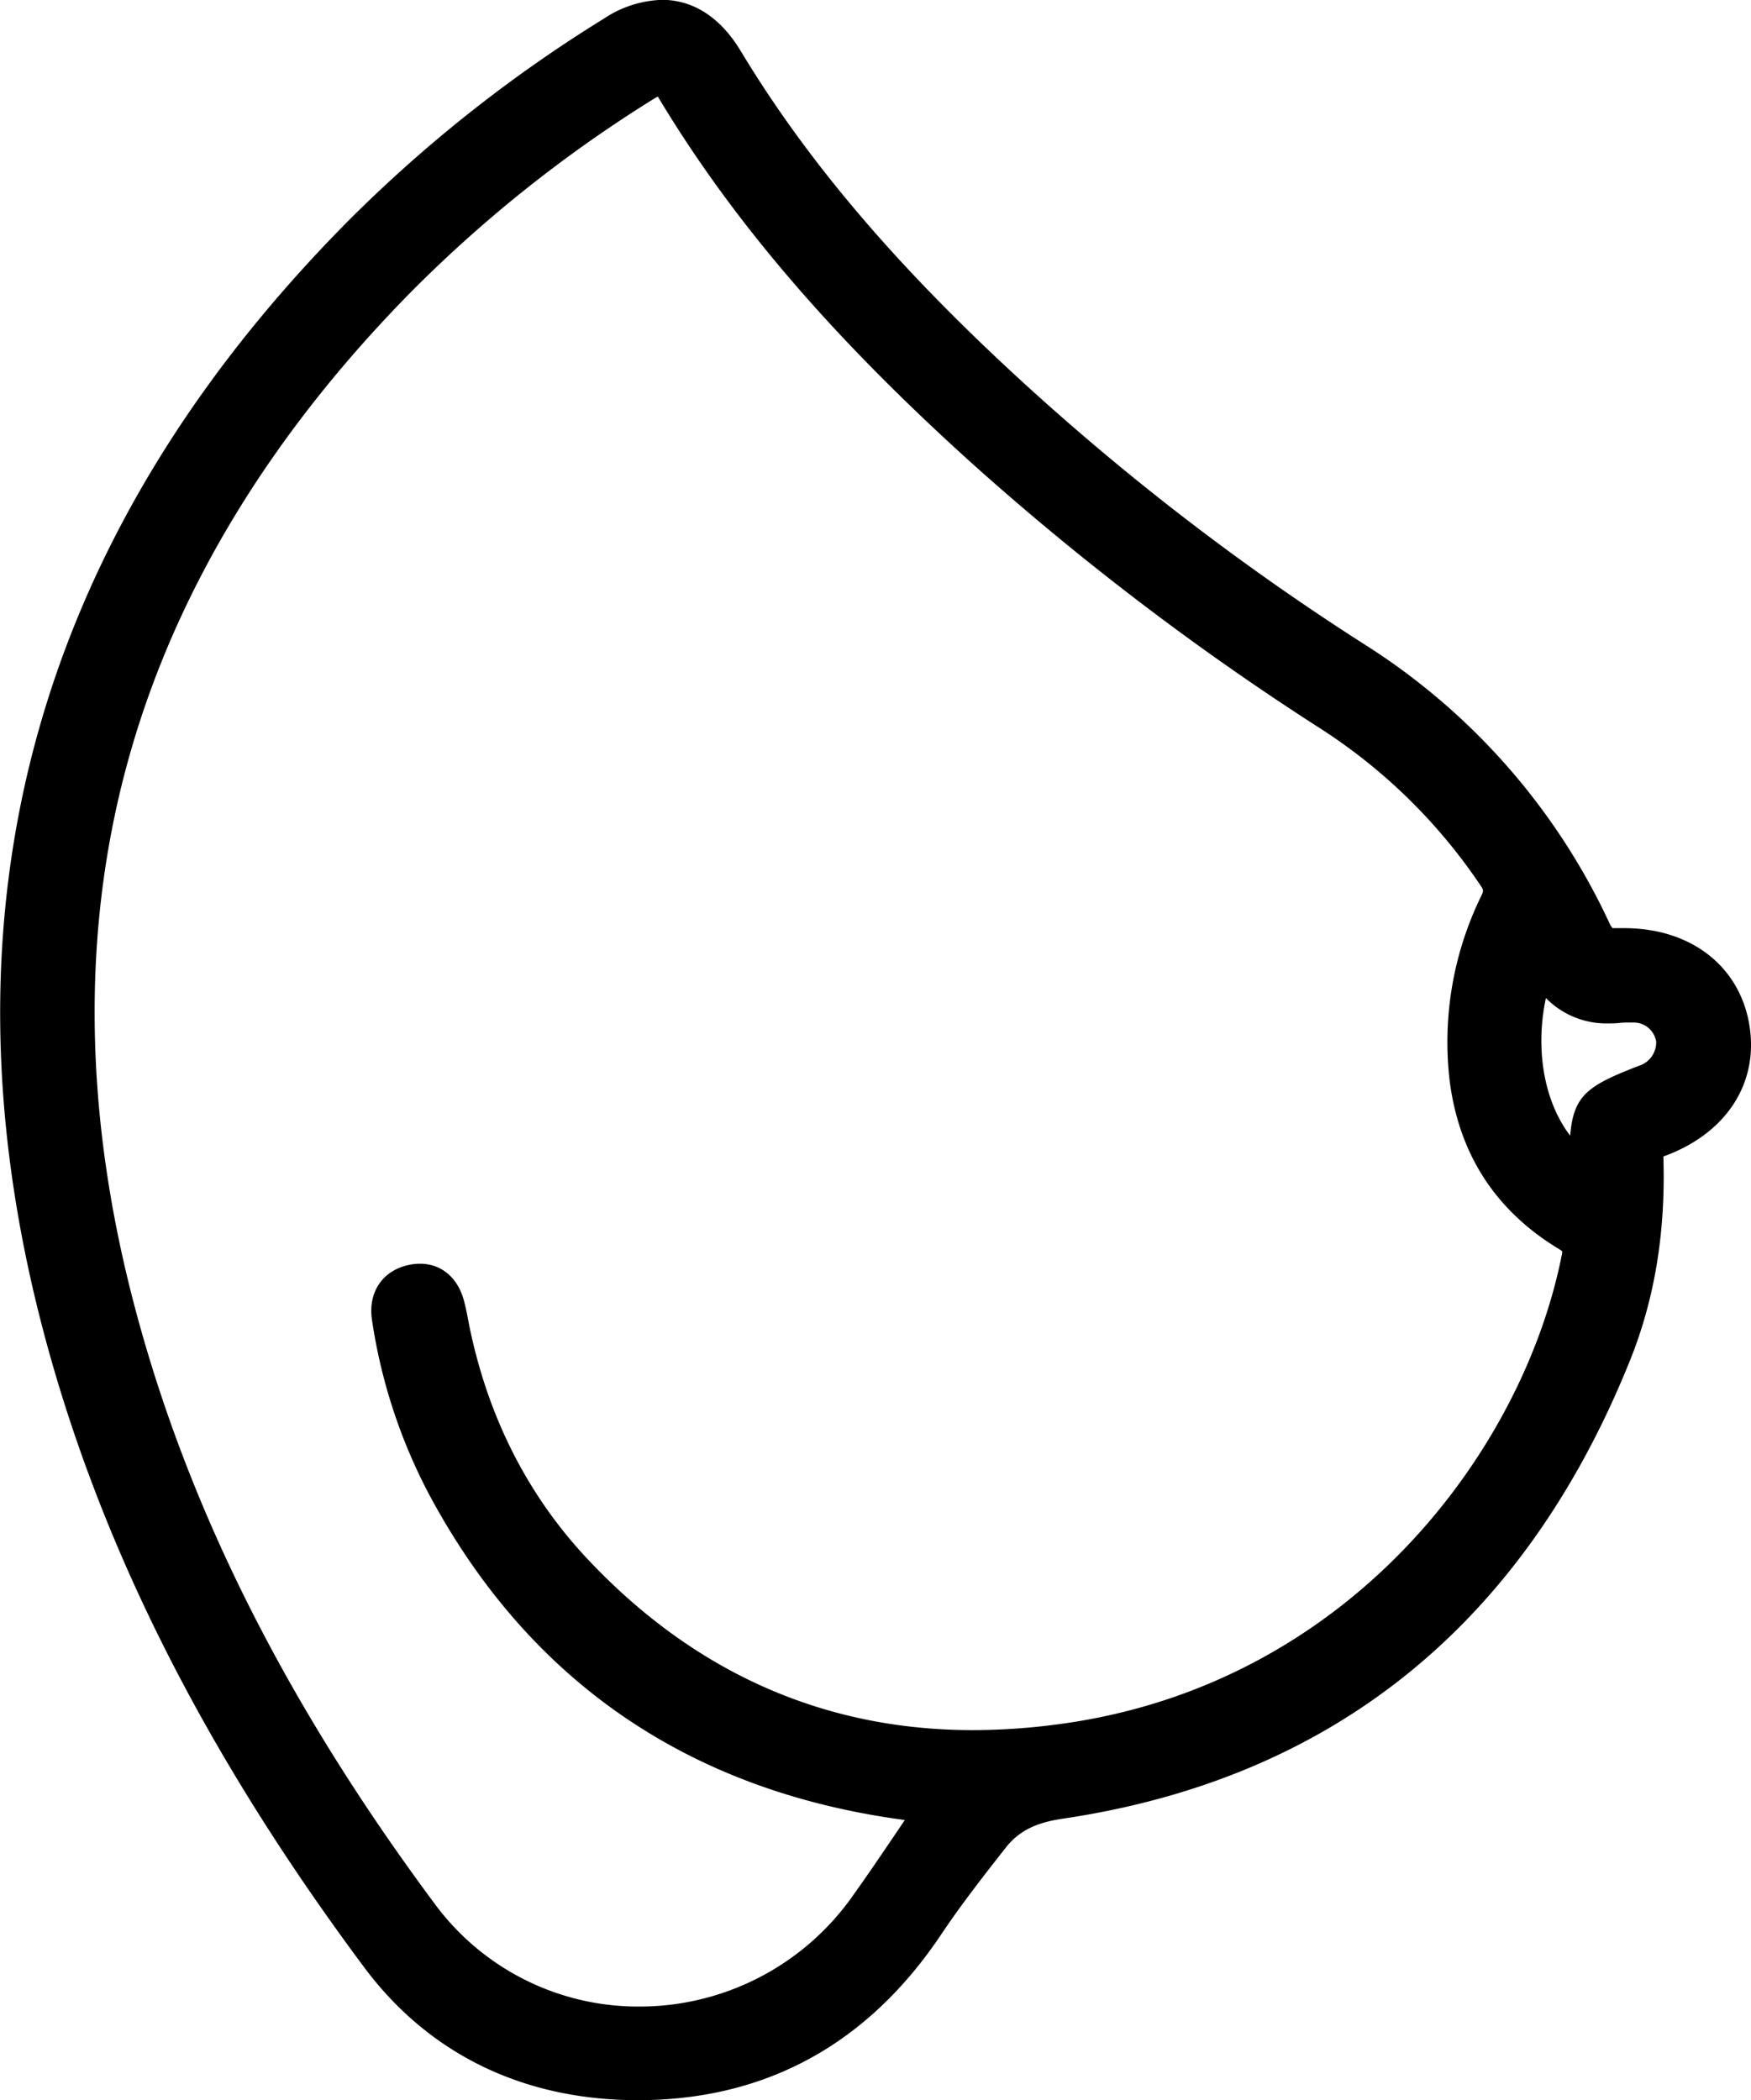 <svg id="Layer_1" data-name="Layer 1" xmlns="http://www.w3.org/2000/svg" viewBox="0 0 314.11 376.86"><path d="M1157.21,896.79c-1.5-10.91-10.35-18-22.54-18l-1.44,0H1133c-.24,0-.39,0-.43,0h0a4.05,4.05,0,0,1-.6-1,117.92,117.92,0,0,0-43.54-49.69A448.81,448.81,0,0,1,1029.17,783c-23.73-21.43-40.58-41-53-61.61-4.58-7.58-10.19-9.17-14.1-9.17a19.88,19.88,0,0,0-10.4,3.35,251,251,0,0,0-46.11,36.53c-55.52,56.15-74,122.43-55,197,10,39.12,29,77.11,58.07,116.15,11.62,15.6,28.6,23.84,49.09,23.84H958c22.8-.1,41-10.1,54.14-29.74,3.75-5.61,8-11,11.61-15.61,2.35-2.94,5.28-4.43,10.13-5.15,48.48-7.16,82.73-34.82,101.81-82.2,4.46-11.08,6.43-23.09,6-36.63C1152.62,915.83,1158.62,907.08,1157.21,896.79Zm-33.78,40.83c-7,34.93-37.59,76-88.14,83.71a117.15,117.15,0,0,1-17.44,1.36c-26.69,0-49.92-10.29-69.05-30.59-11.18-11.86-18.46-26.55-21.64-43.65-.2-1.08-.41-2-.65-2.88-1.12-4.11-4.07-6.57-7.89-6.57a9.8,9.8,0,0,0-2.12.25c-4.69,1.06-7.23,5-6.46,9.91a97.74,97.74,0,0,0,10.11,31c18,33.79,46.79,53.52,85.47,58.66-.18.25-.35.51-.52.77-3,4.43-5.81,8.61-8.78,12.77a46.77,46.77,0,0,1-38.4,19.93,45.34,45.34,0,0,1-36.7-18.52c-26.72-36-44.33-71.14-53.86-107.44-9.09-34.66-9.44-67.6-1-97.9,8.3-29.88,25.36-58.09,50.71-83.83a238.76,238.76,0,0,1,43.72-34.74l.51-.29.1.16c13.33,22.22,31.33,43.21,56.64,66a488.22,488.22,0,0,0,62.45,47.45,99.24,99.24,0,0,1,28.32,27.83c.66,1,.67,1,.18,2.06a59.67,59.67,0,0,0-5.68,32.74c1.6,13.37,8.21,23.65,19.64,30.55a3.81,3.81,0,0,1,.6.42A3.94,3.94,0,0,1,1123.43,937.62Zm14-34.18c-9.38,3.61-11.85,5.33-12.46,12.58-4.65-6.07-6.33-15.42-4.35-24.69a15.18,15.18,0,0,0,11.29,4.55c.56,0,1.15,0,1.74-.07s1.29-.09,1.82-.09l.93,0a4.08,4.08,0,0,1,4,3.43A4.4,4.4,0,0,1,1137.44,903.44Z" transform="translate(-843.3 -712.25)"/></svg>